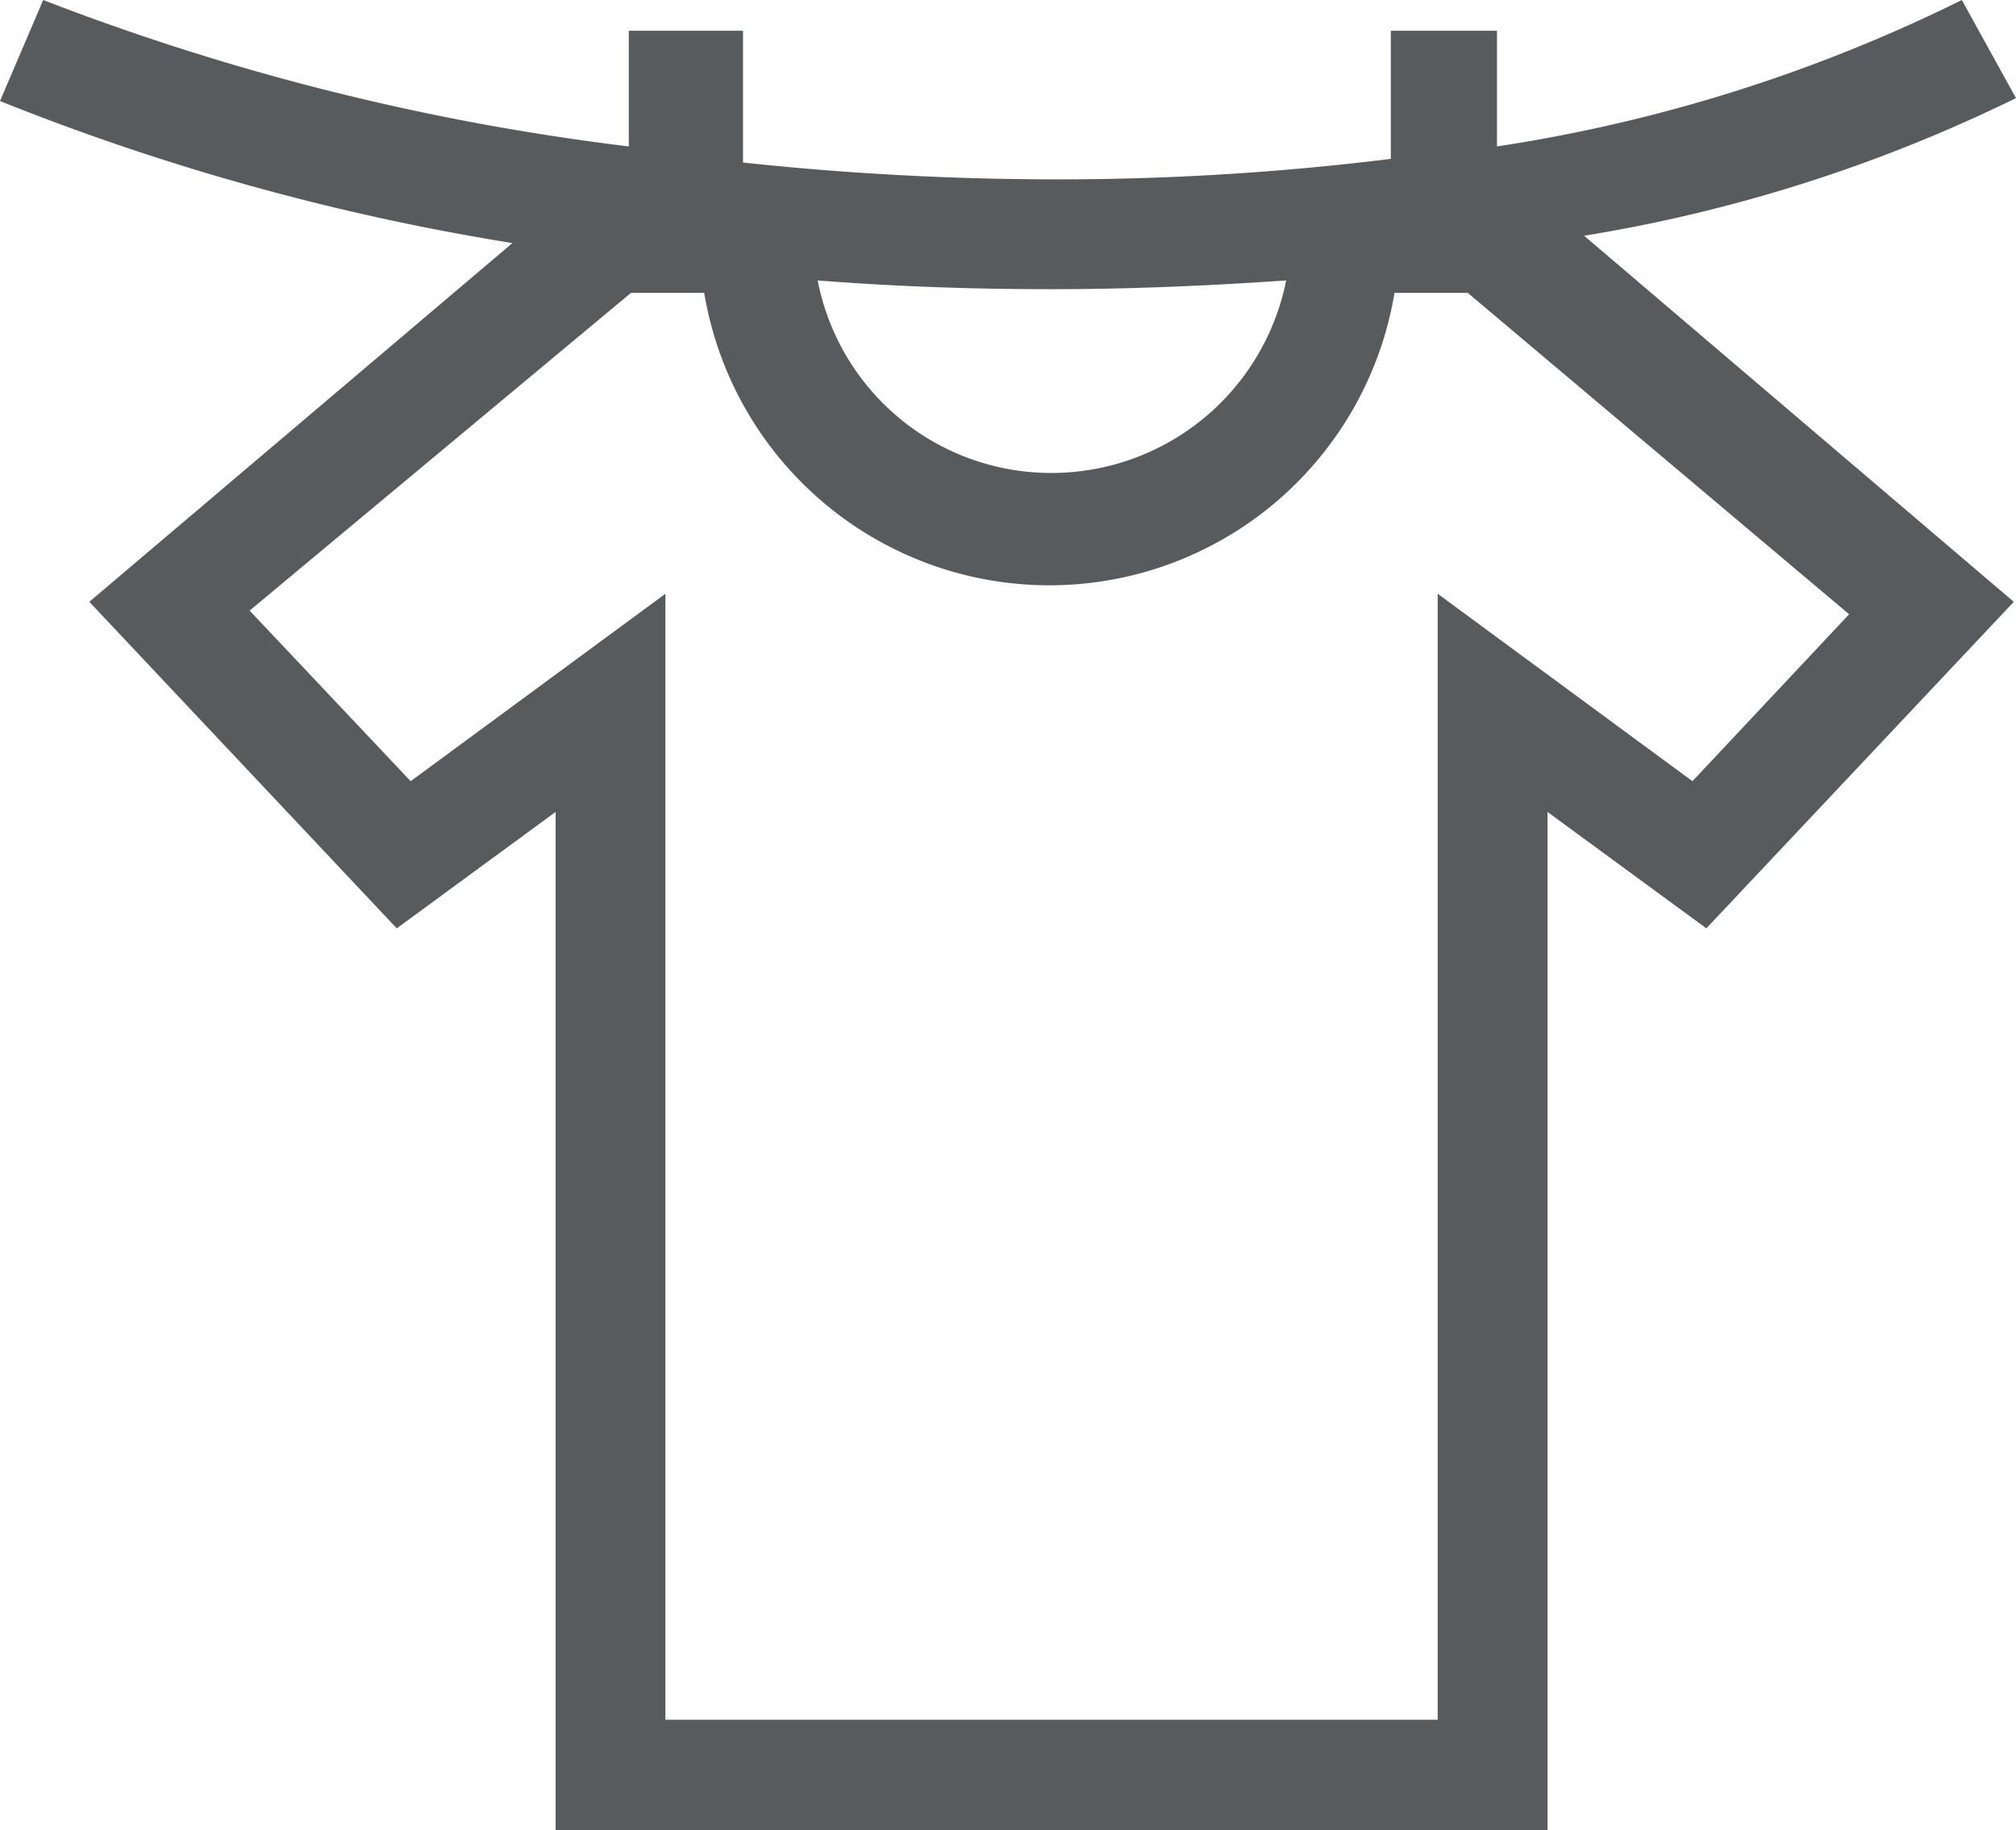 <svg xmlns="http://www.w3.org/2000/svg" viewBox="0 0 27.54 25"><defs><style>.cls-1{fill:#585b5e;}</style></defs><title>Skalbiniai</title><g id="Layer_2" data-name="Layer 2"><g id="Layer_1-2" data-name="Layer 1"><path class="cls-1" d="M27.54,1.34,26.8,0A21.59,21.59,0,0,1,20.45,2V.42H19V2.17a37,37,0,0,1-4.59.28,40.42,40.42,0,0,1-4.26-.23V.42H8.59V2a33.26,33.26,0,0,1-8-2L0,1.38A32.78,32.78,0,0,0,7,3.32L1.22,8.22l4.2,4.46,2.17-1.59V25H21.14V11.09l2.17,1.59,4.2-4.46-5.87-5A21.07,21.07,0,0,0,27.54,1.34Zm-4.42,9.33L19.64,8.11V23.49H9.09V8.11L5.61,10.67,3.41,8.34,8.62,4h1a4.78,4.78,0,0,0,9.43,0h1l5.21,4.39ZM14.36,6.46a3.25,3.25,0,0,1-3.19-2.63c1,.08,2.08.12,3.19.12s2.21-.05,3.21-.12A3.27,3.27,0,0,1,14.36,6.46Z"/></g></g></svg>